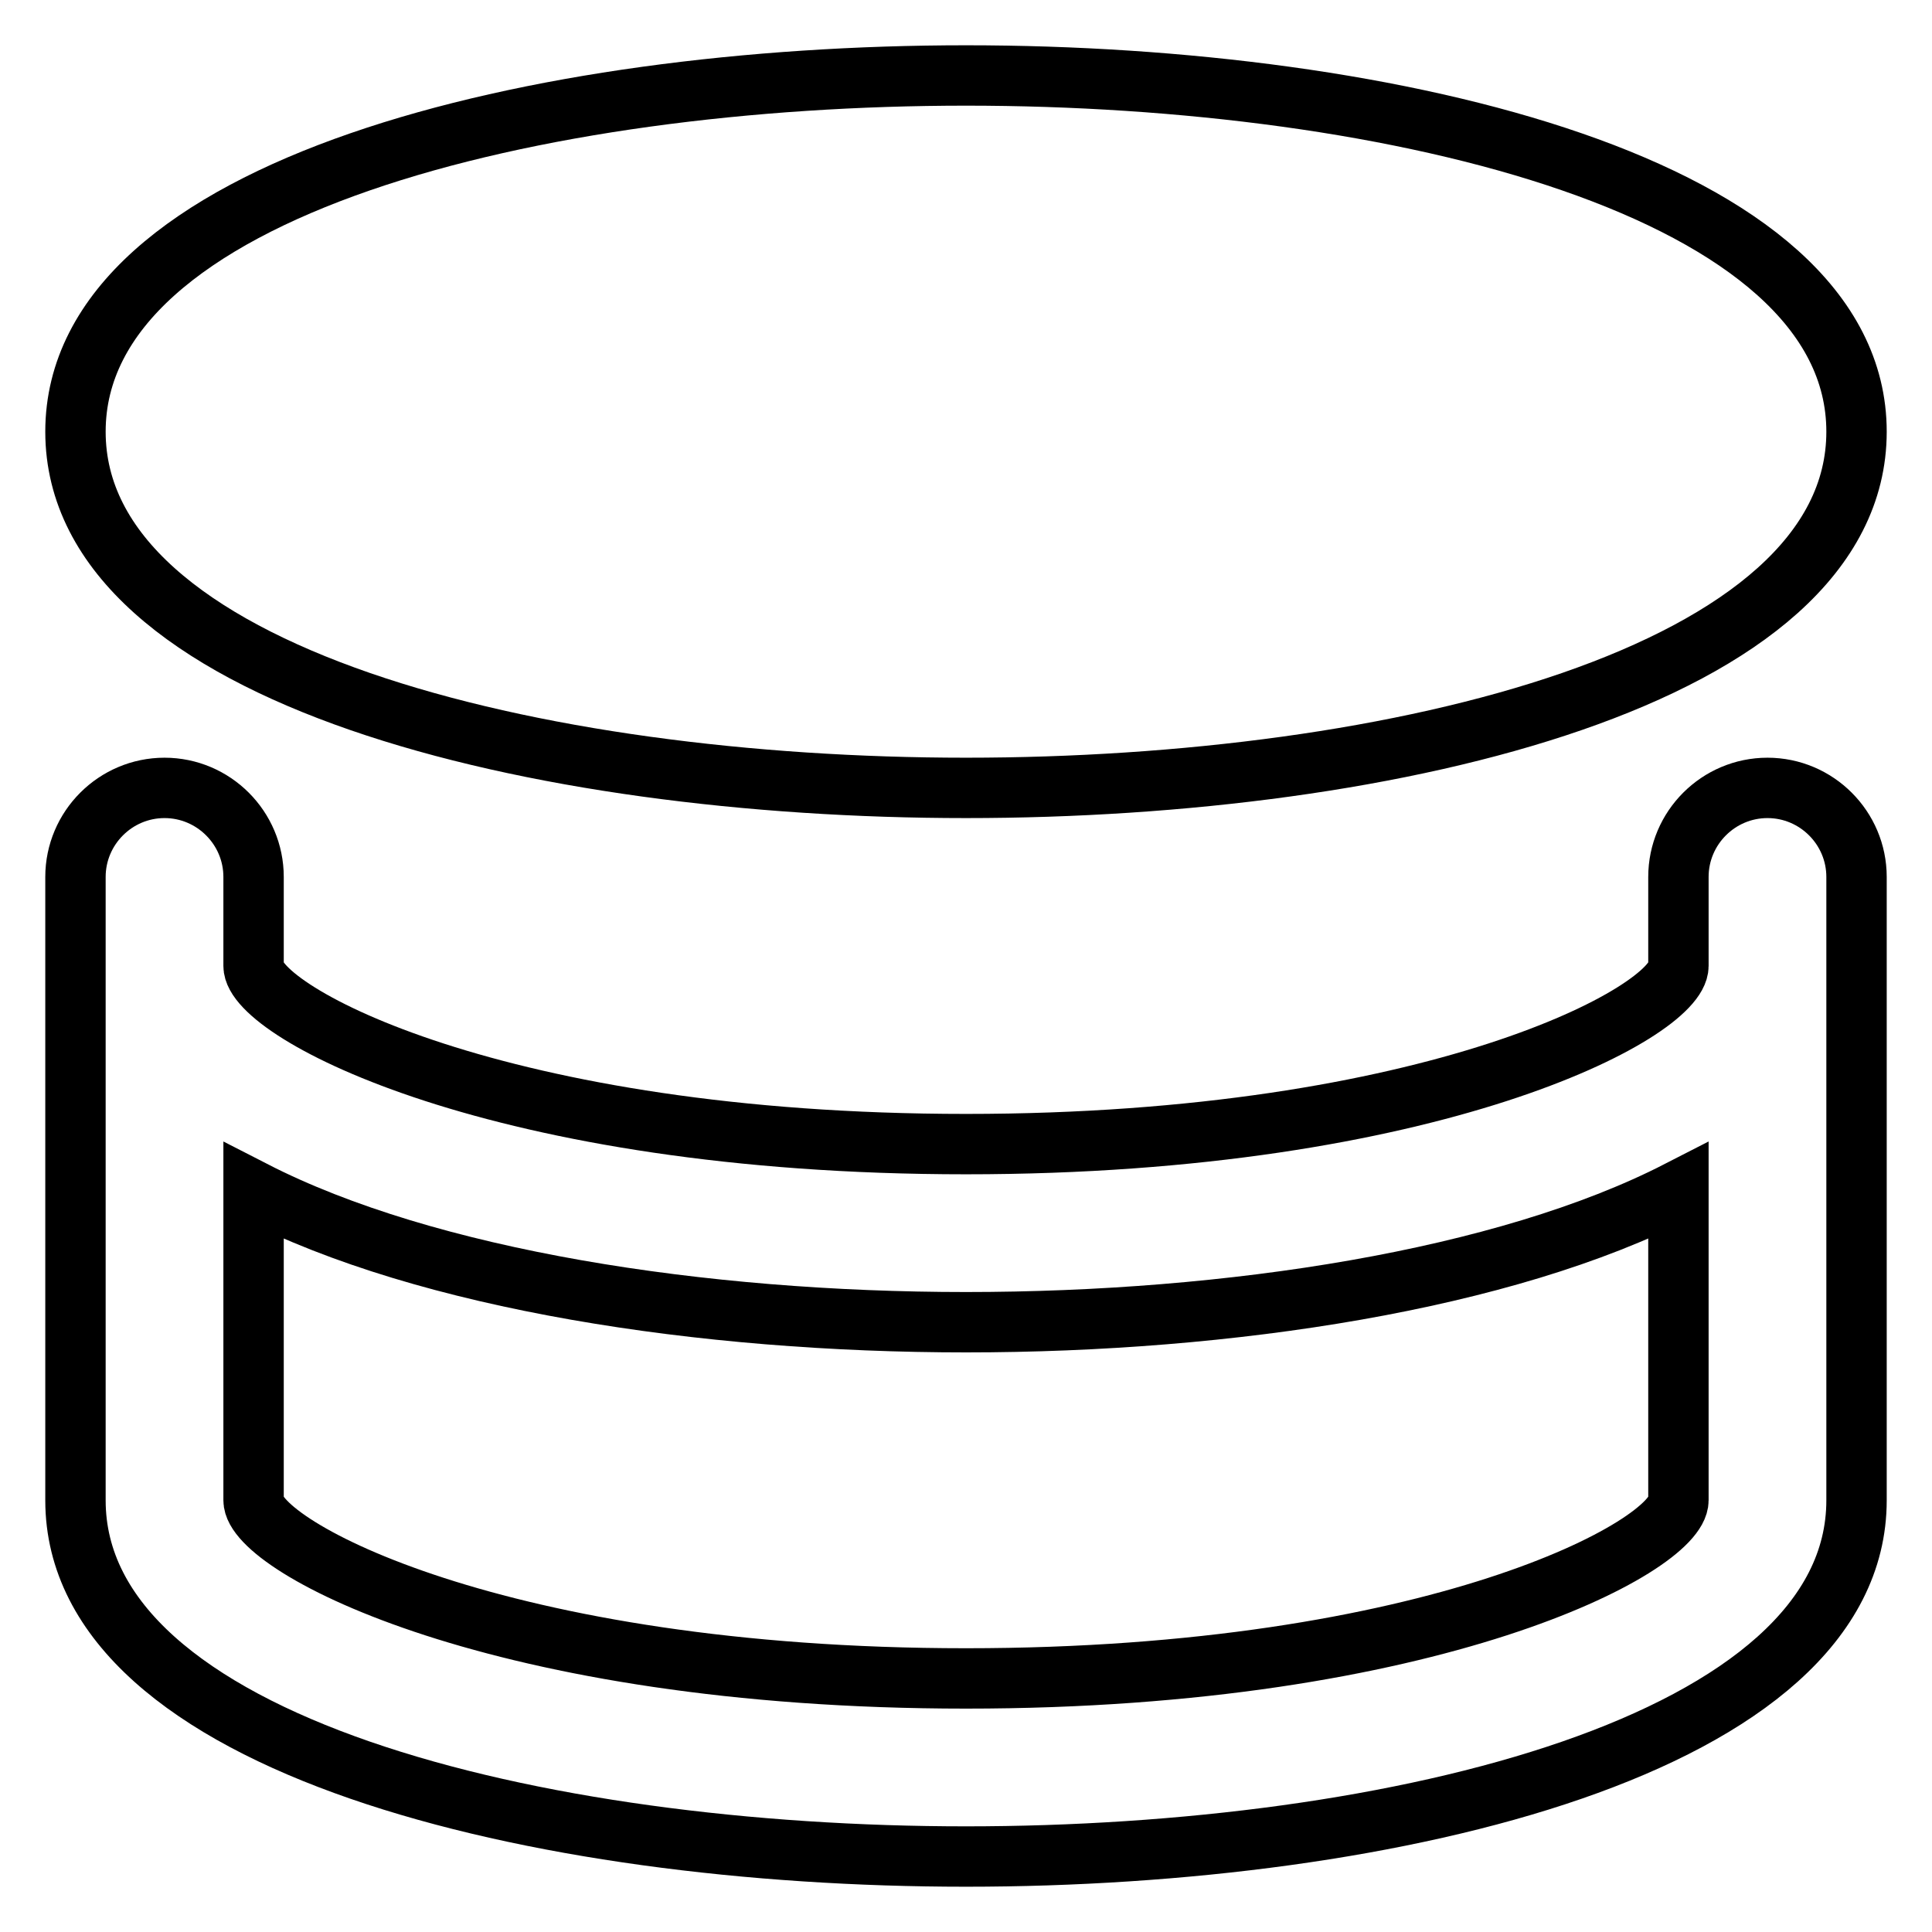 <?xml version="1.0" encoding="utf-8"?>
<!-- Svg Vector Icons : http://www.onlinewebfonts.com/icon -->
<!DOCTYPE svg PUBLIC "-//W3C//DTD SVG 1.1//EN" "http://www.w3.org/Graphics/SVG/1.1/DTD/svg11.dtd">
<svg version="1.1" xmlns="http://www.w3.org/2000/svg" xmlns:xlink="http://www.w3.org/1999/xlink" x="0px" y="0px" viewBox="0 0 256 256" enable-background="new 0 0 256 256" xml:space="preserve">
<g> <path stroke-width="8" fill-opacity="0" stroke="#000000"  d="M128,10C71.2,10,10,24.8,10,57.2c0,32.4,61.2,47.2,118,47.2c56.8,0,118-14.8,118-47.2 C246,24.8,184.8,10,128,10z M234.2,104.4c-6.5,0-11.8,5.3-11.8,11.8l0,0V128c0,6.1-32.5,23.6-94.4,23.6S33.6,134.1,33.6,128v-11.8 c0-6.5-5.3-11.8-11.8-11.8c-6.5,0-11.8,5.3-11.8,11.8v82.6c0,32.4,61.2,47.2,118,47.2c56.8,0,118-14.8,118-47.2v-82.6 C246,109.7,240.7,104.4,234.2,104.4L234.2,104.4z M128,222.4c-61.9,0-94.4-17.5-94.4-23.6v-41c23,11.8,59.5,17.4,94.4,17.4 c34.9,0,71.4-5.6,94.4-17.4v41C222.4,204.9,189.9,222.4,128,222.4L128,222.4z"/></g>
</svg>
